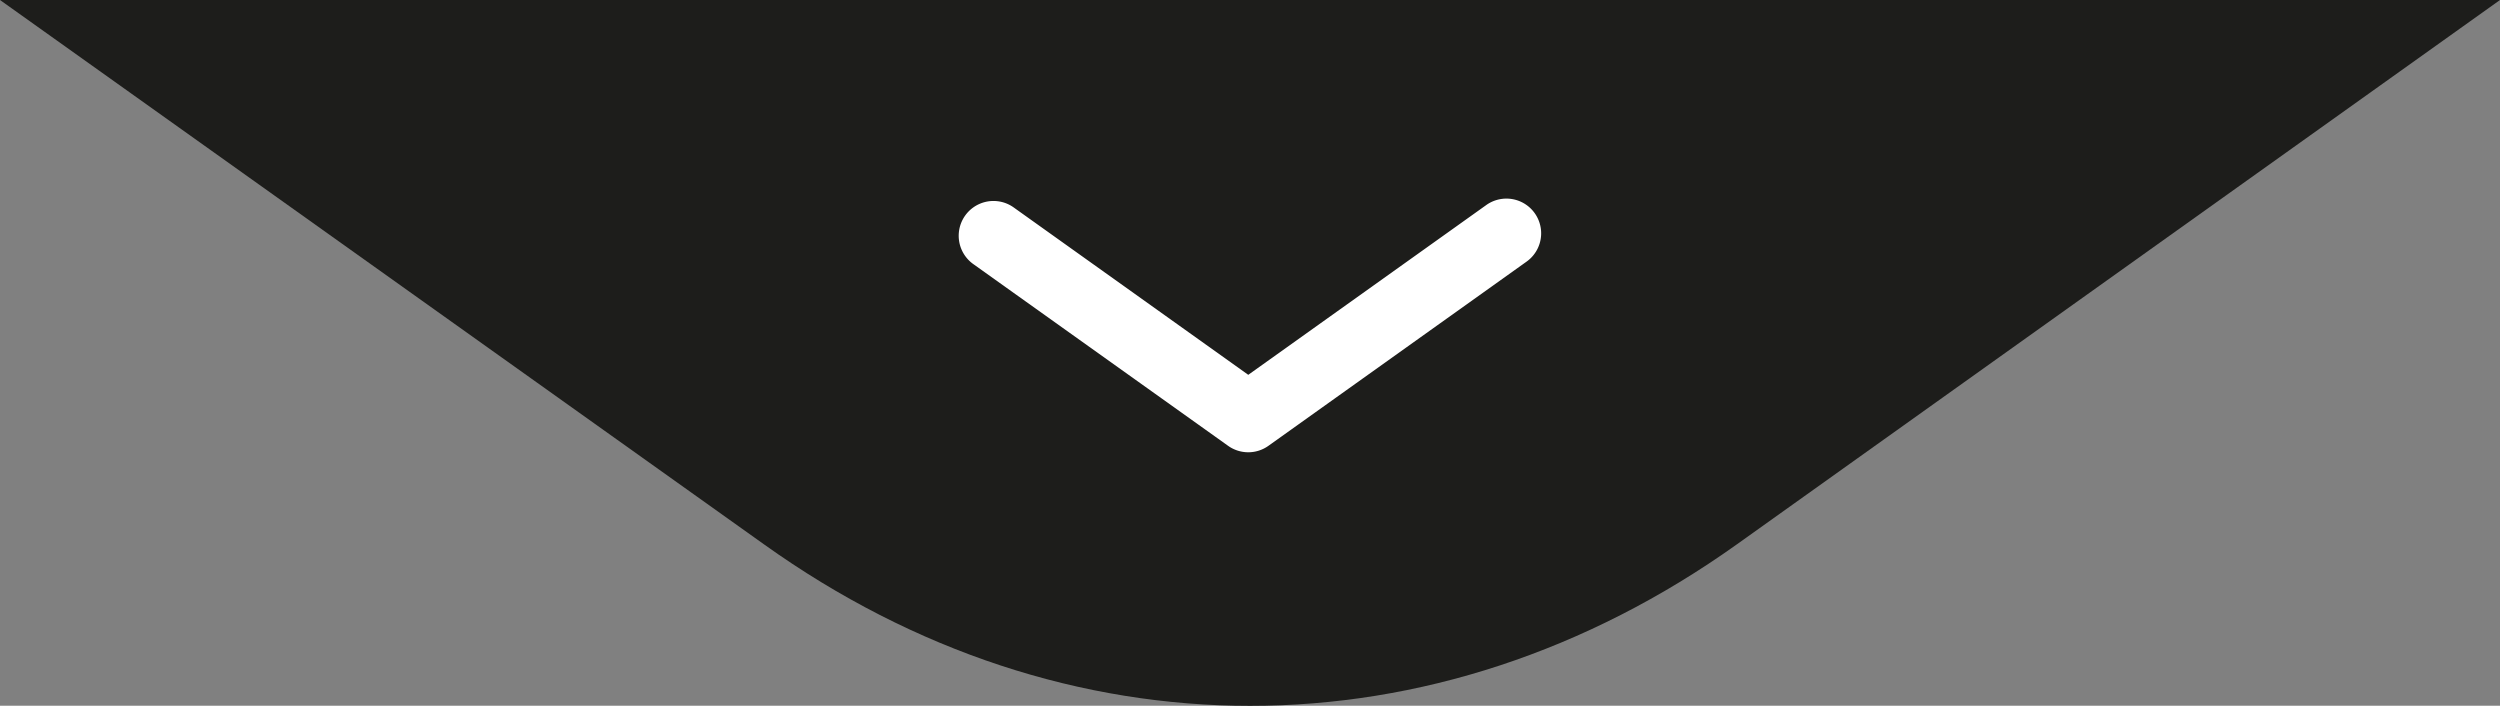 <svg xmlns="http://www.w3.org/2000/svg" id="Camada_1" data-name="Camada 1" viewBox="0 0 144 40.65"><rect x="0" y="0" width="144" height="40.65" fill="#808080" stroke="none"/><defs><style>.cls-1{fill:#1d1d1b;}.cls-2{fill:#fff;}</style></defs><path class="cls-1" d="M398.51,228.83l43.95-31.35h-144l44,31.35C359.82,241.24,381.1,241.24,398.51,228.83Z" transform="translate(-298.46 -197.48)"></path><path class="cls-2" d="M354.52,212.69l14.68,10.47a2,2,0,0,0,2.32,0l14.87-10.61a2,2,0,0,0-2.32-3.26l-13.71,9.78-13.51-9.64a2,2,0,0,0-2.33,3.26Z" transform="translate(-298.46 -197.48)"></path></svg>